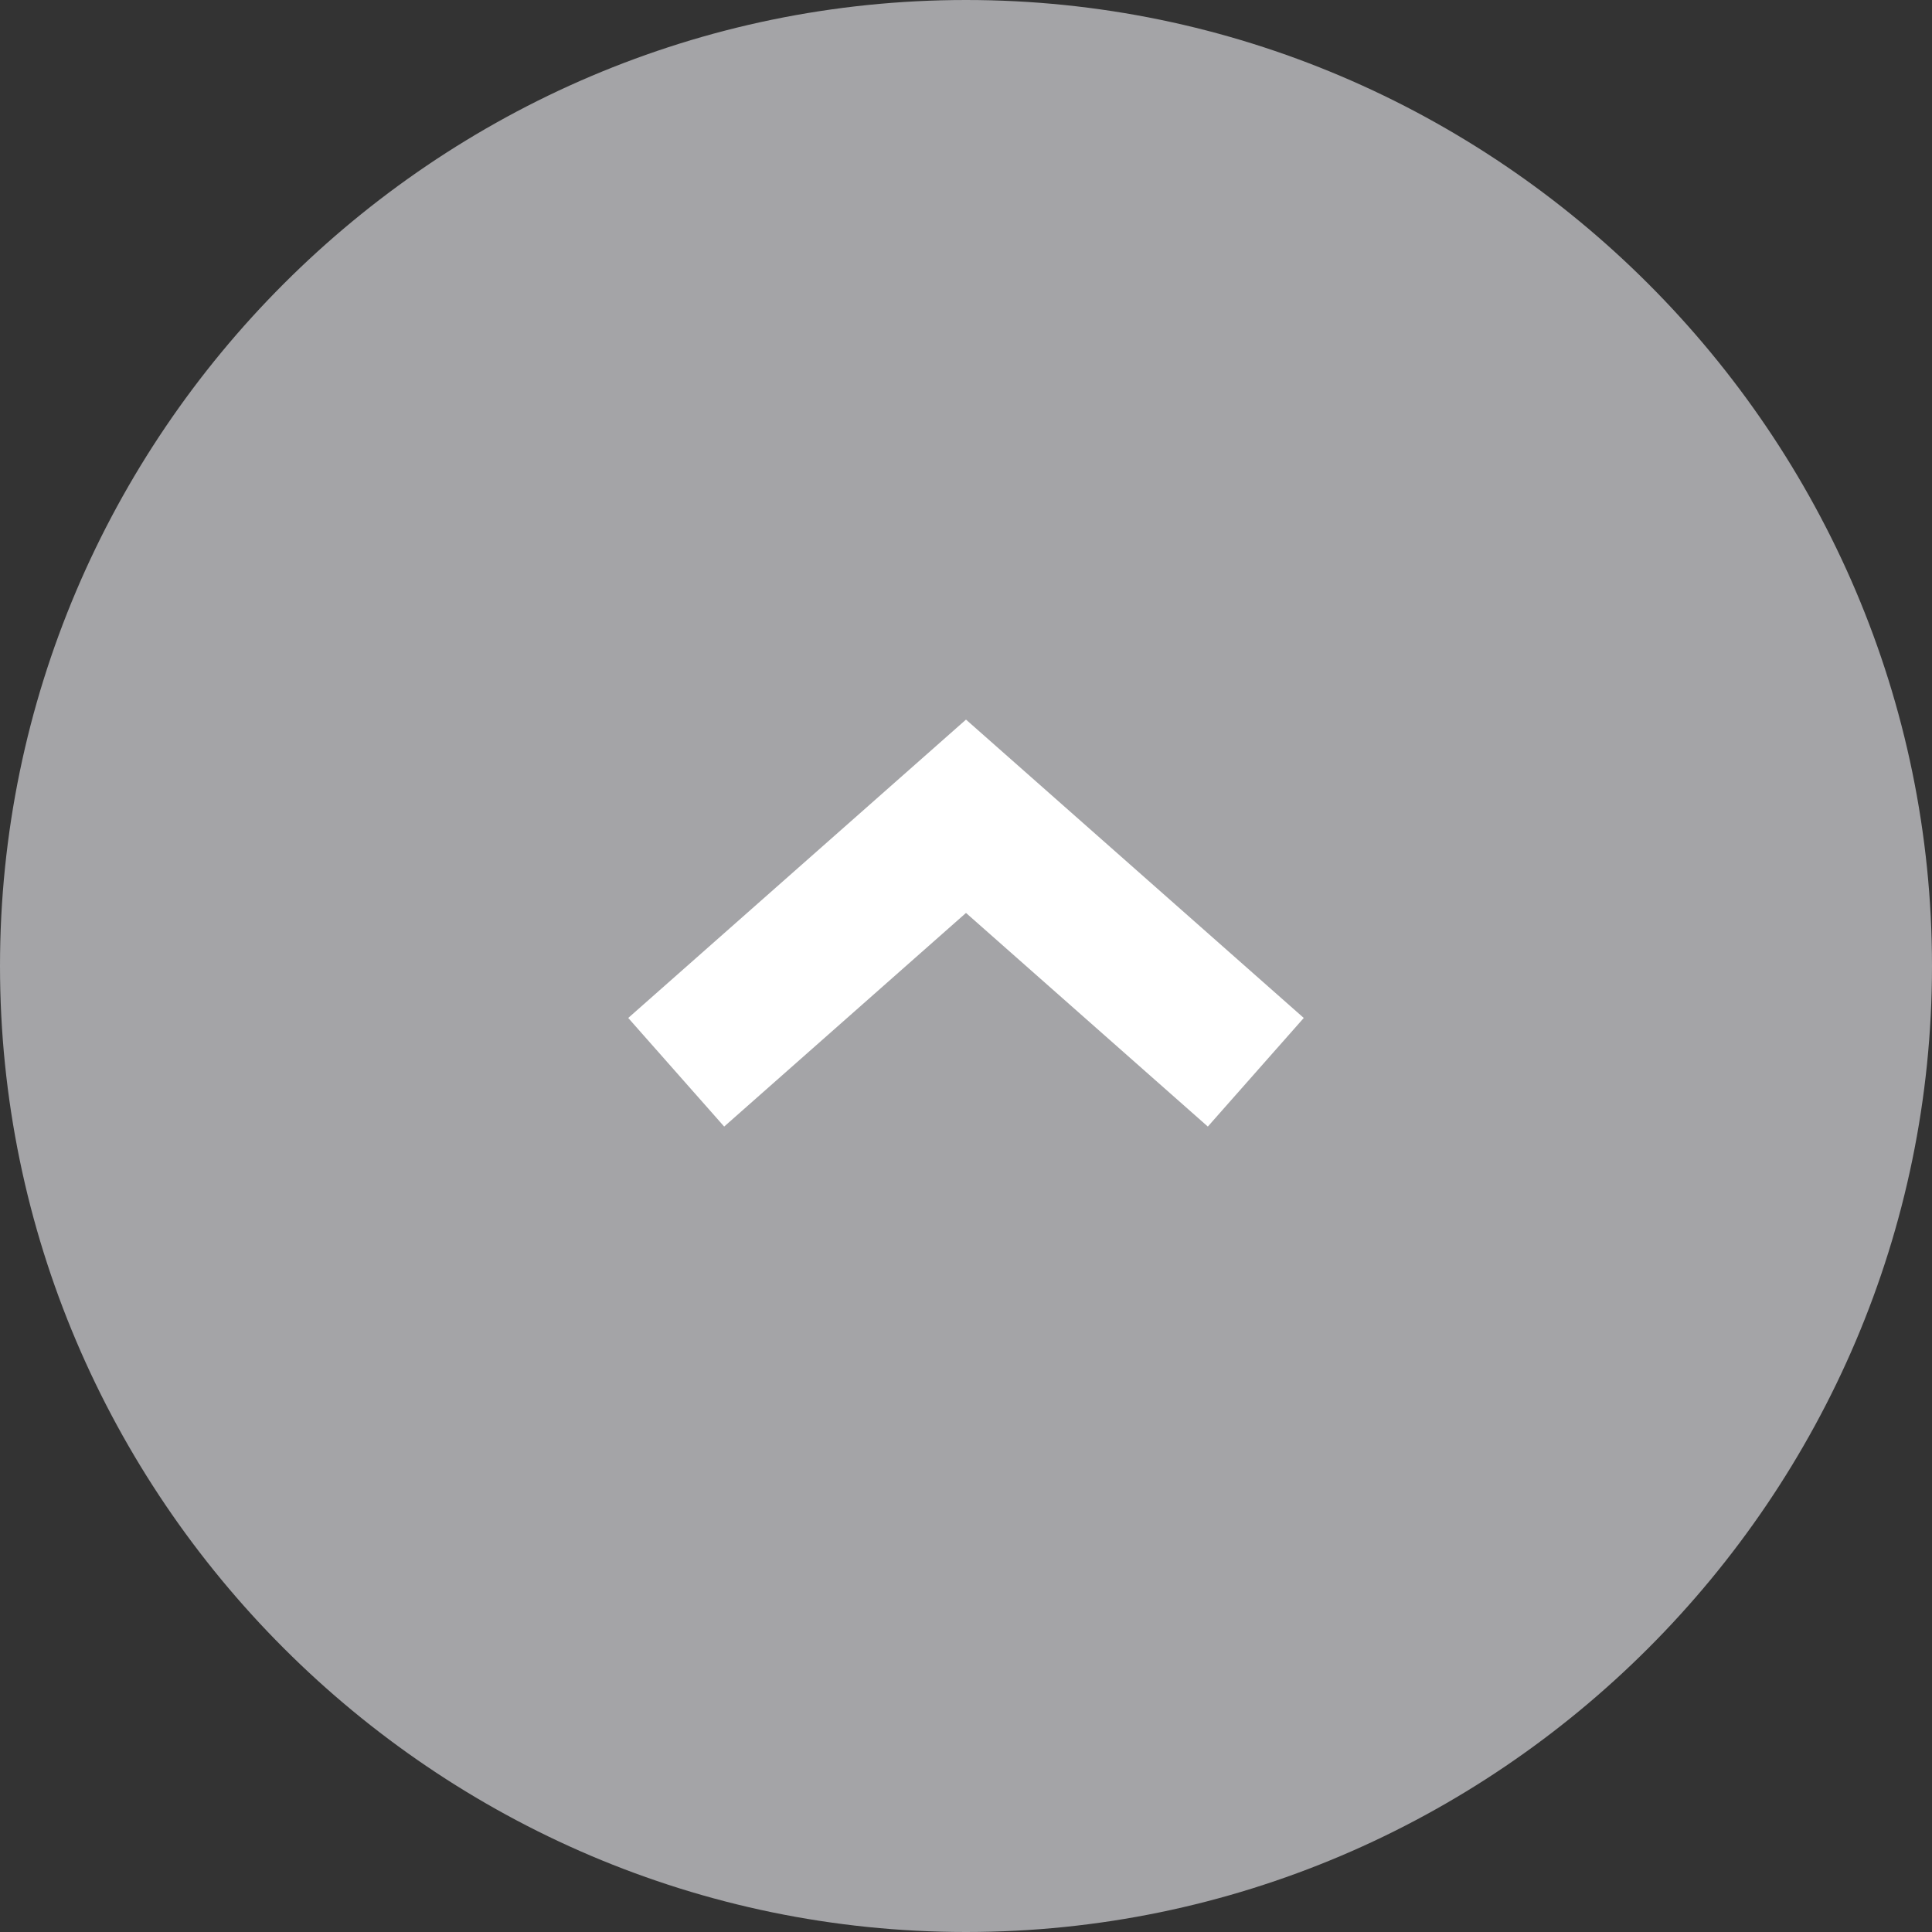<?xml version="1.0" encoding="utf-8"?>
<!-- Generator: Adobe Illustrator 21.0.0, SVG Export Plug-In . SVG Version: 6.00 Build 0)  -->
<svg version="1.1" id="Layer_1" xmlns="http://www.w3.org/2000/svg" xmlns:xlink="http://www.w3.org/1999/xlink" x="0px" y="0px"
	 viewBox="0 0 40 40" style="enable-background:new 0 0 40 40;" xml:space="preserve">
<rect x="0" y="0" width="40" height="40" fill="#333333" stroke="none"/>
<style type="text/css">
	.st0{opacity:0.89;fill:#B1B1B5;}
	.st1{fill:none;stroke:#FFFFFF;stroke-width:3;stroke-miterlimit:10;}
</style>
<path class="st0" d="M20,40L20,40C9,40,0,31,0,20v0C0,9,9,0,20,0h0c11,0,20,9,20,20v0C40,31,31,40,20,40z"/>
<polyline class="st1" points="14,22.2 20,16.9 26,22.2 "/>
</svg>
